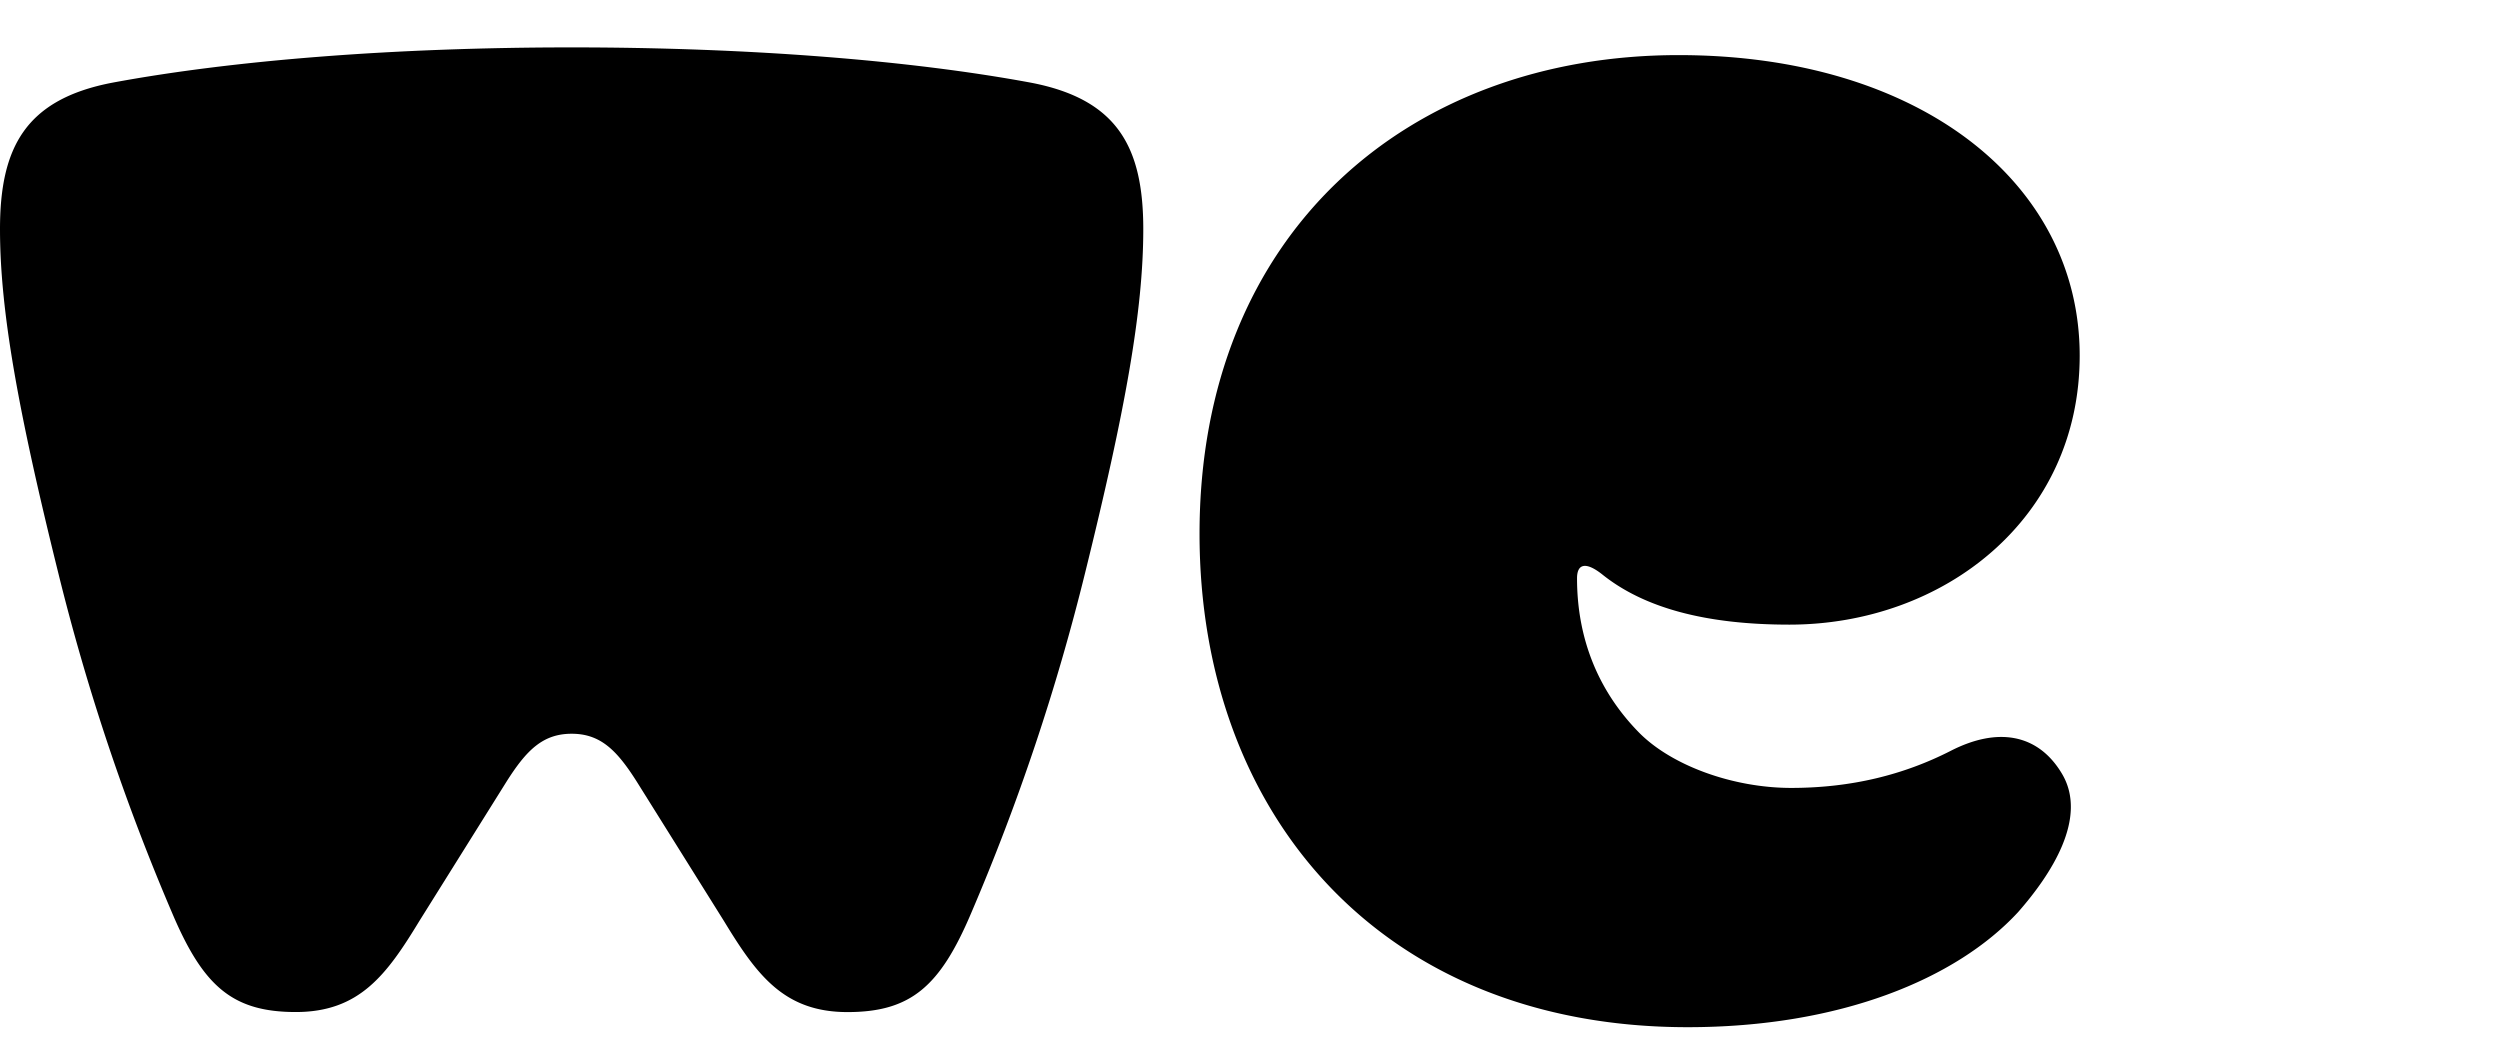 <svg xmlns="http://www.w3.org/2000/svg" width="48" height="20" fill="none"><path fill="currentColor" fill-rule="evenodd" d="M12.23 15.014c-.383-.605-.697-.926-1.254-.926-.558 0-.872.32-1.255.926L8.05 17.686c-.627 1.032-1.15 1.745-2.37 1.745s-1.777-.499-2.369-1.888a42.3 42.3 0 0 1-2.195-6.554C.348 7.89 0 5.967 0 4.4s.488-2.493 2.16-2.813c2.3-.428 5.401-.677 8.816-.677 3.414 0 6.515.25 8.815.677 1.672.32 2.16 1.246 2.16 2.814 0 1.567-.348 3.49-1.115 6.59a42.3 42.3 0 0 1-2.195 6.553c-.592 1.39-1.15 1.888-2.37 1.888-1.219 0-1.741-.713-2.369-1.745zm26.516 2.5c-1.185 1.282-3.415 2.208-6.342 2.208-5.888 0-9.373-4.096-9.373-9.474 0-5.77 4.007-9.19 9.199-9.19 4.634 0 7.7 2.458 7.7 5.77 0 3.135-2.613 5.165-5.575 5.165-1.602 0-2.787-.32-3.588-.961-.314-.25-.488-.214-.488.071 0 1.175.418 2.173 1.184 2.956.628.641 1.812 1.069 2.927 1.069 1.15 0 2.16-.25 3.066-.713s1.673-.32 2.126.428c.523.855-.21 1.959-.836 2.671" clip-rule="evenodd"></path></svg>